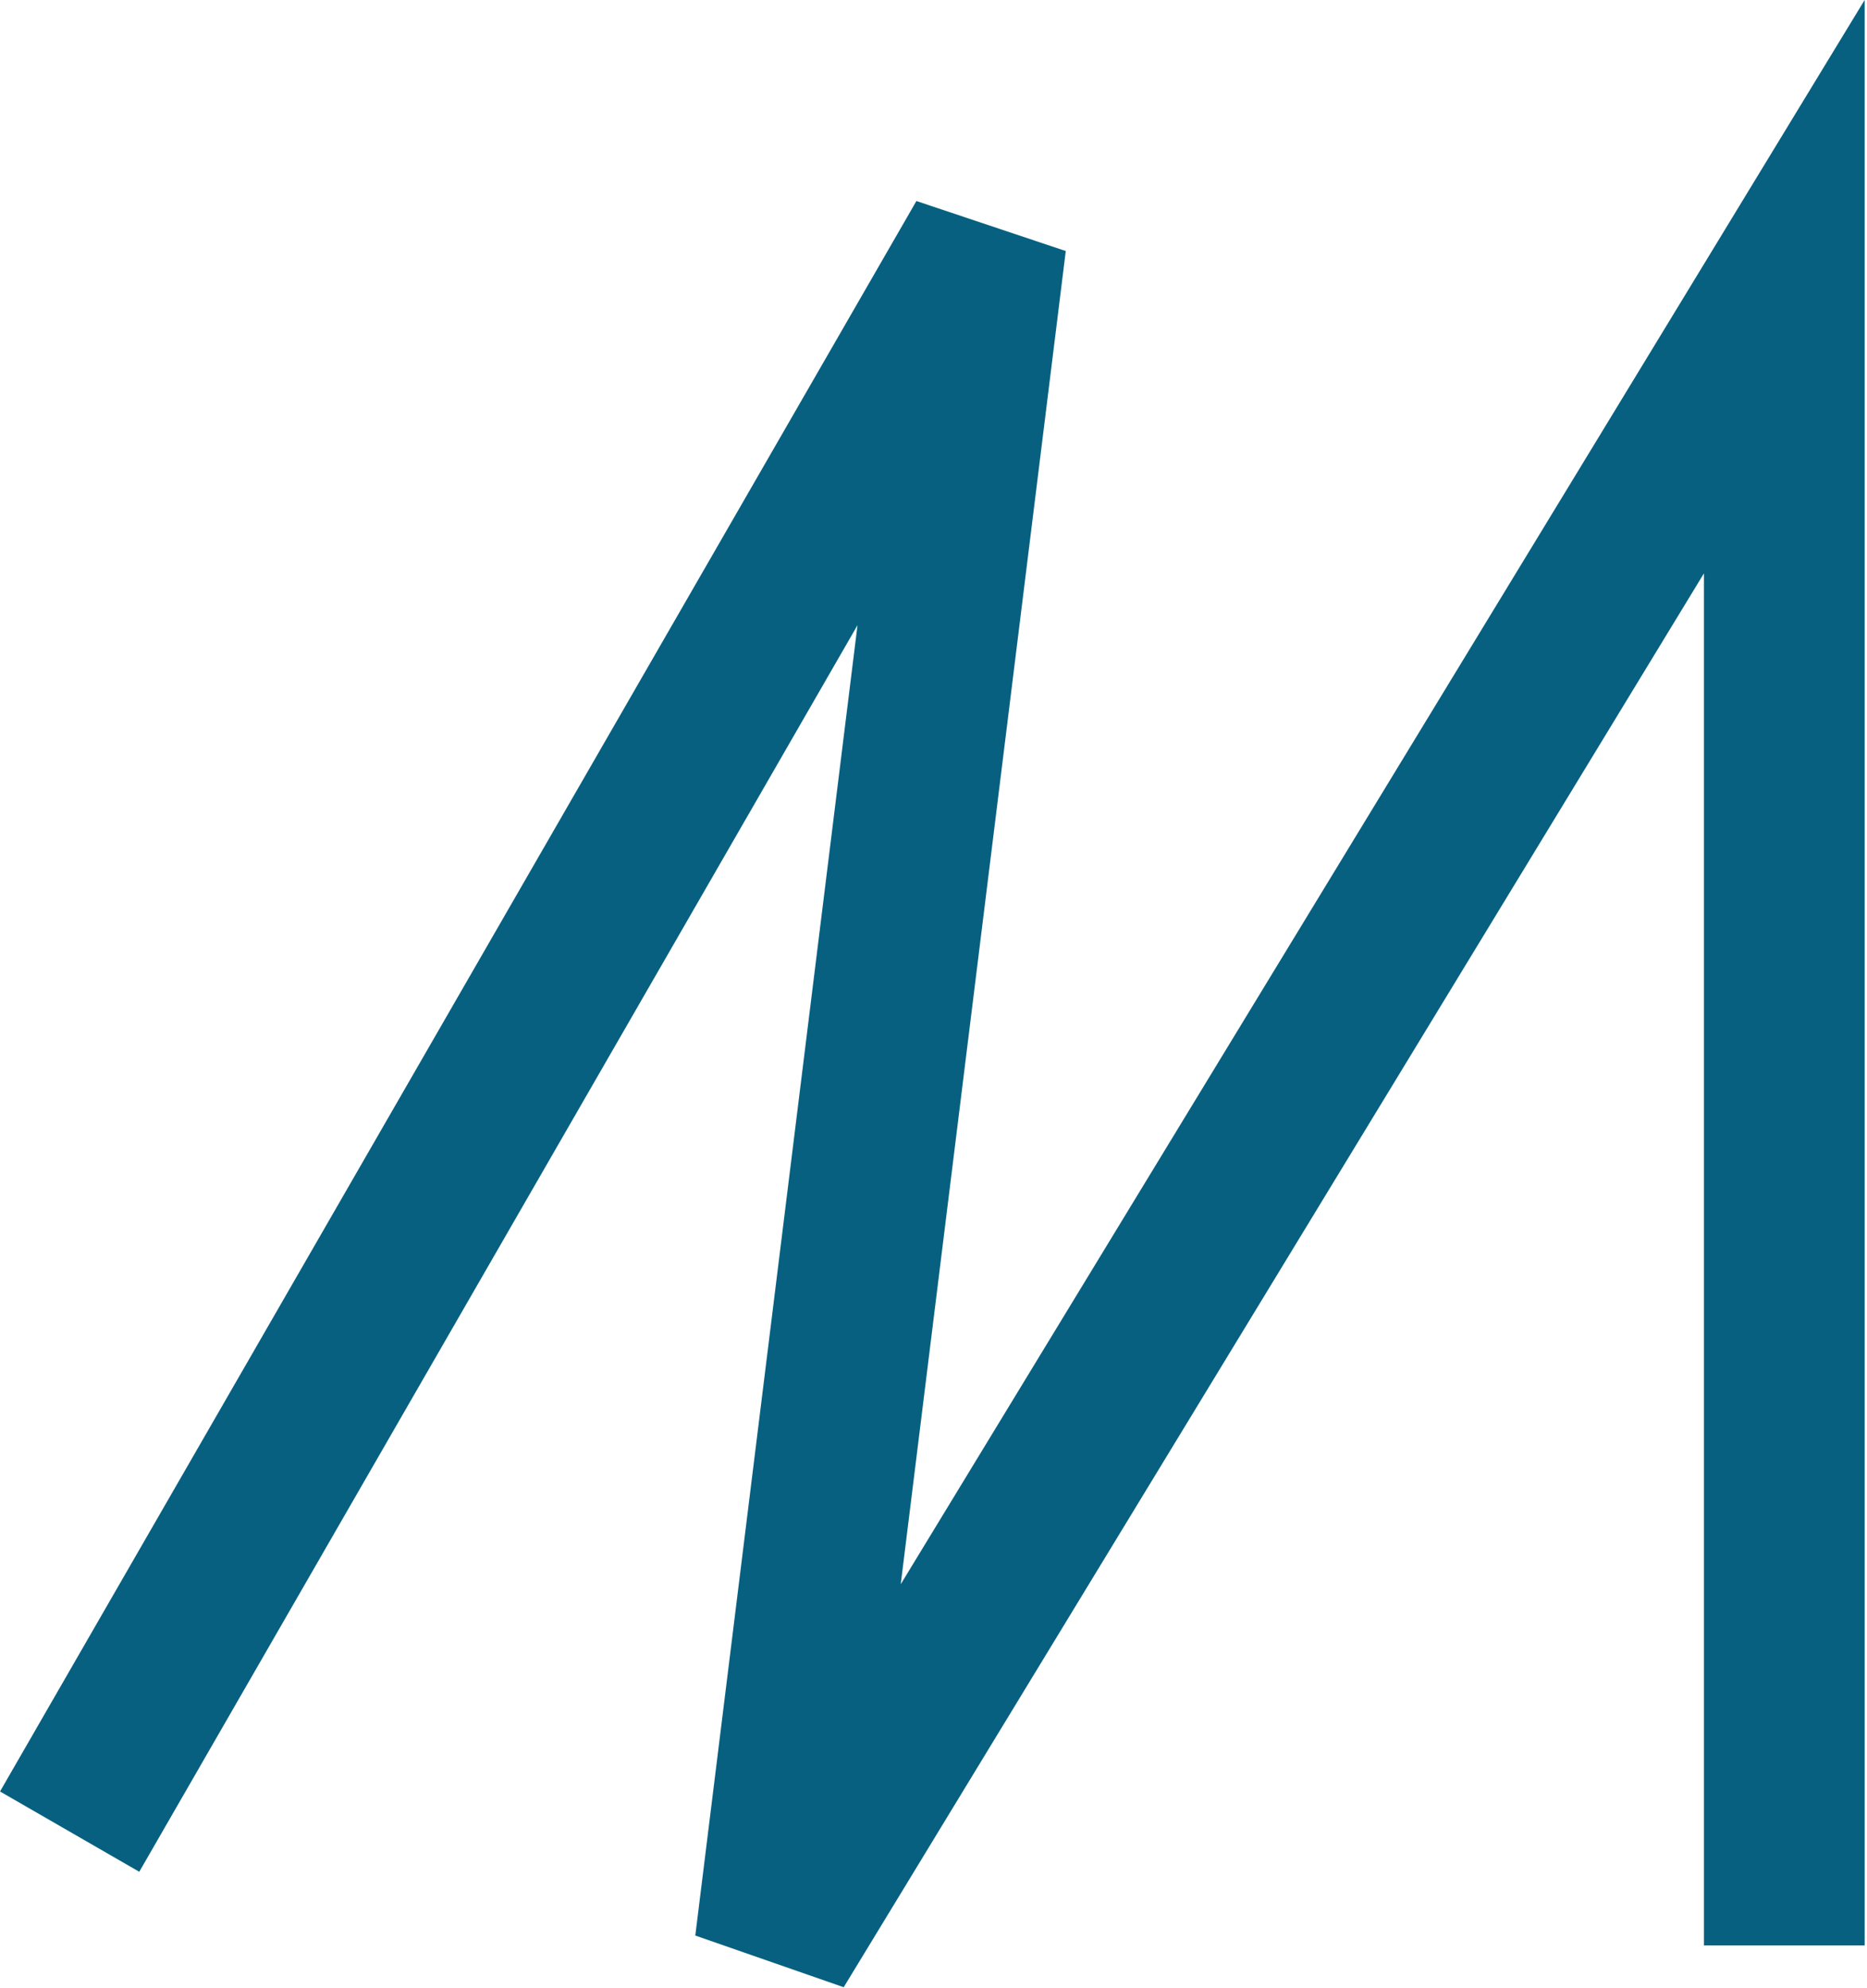 <?xml version="1.0" encoding="UTF-8"?> <svg xmlns="http://www.w3.org/2000/svg" width="697" height="742" viewBox="0 0 697 742" fill="none"><path d="M26 683.533L368.107 90L289.347 726L666.121 106.987V726" stroke="#076080" stroke-width="60"></path></svg> 
